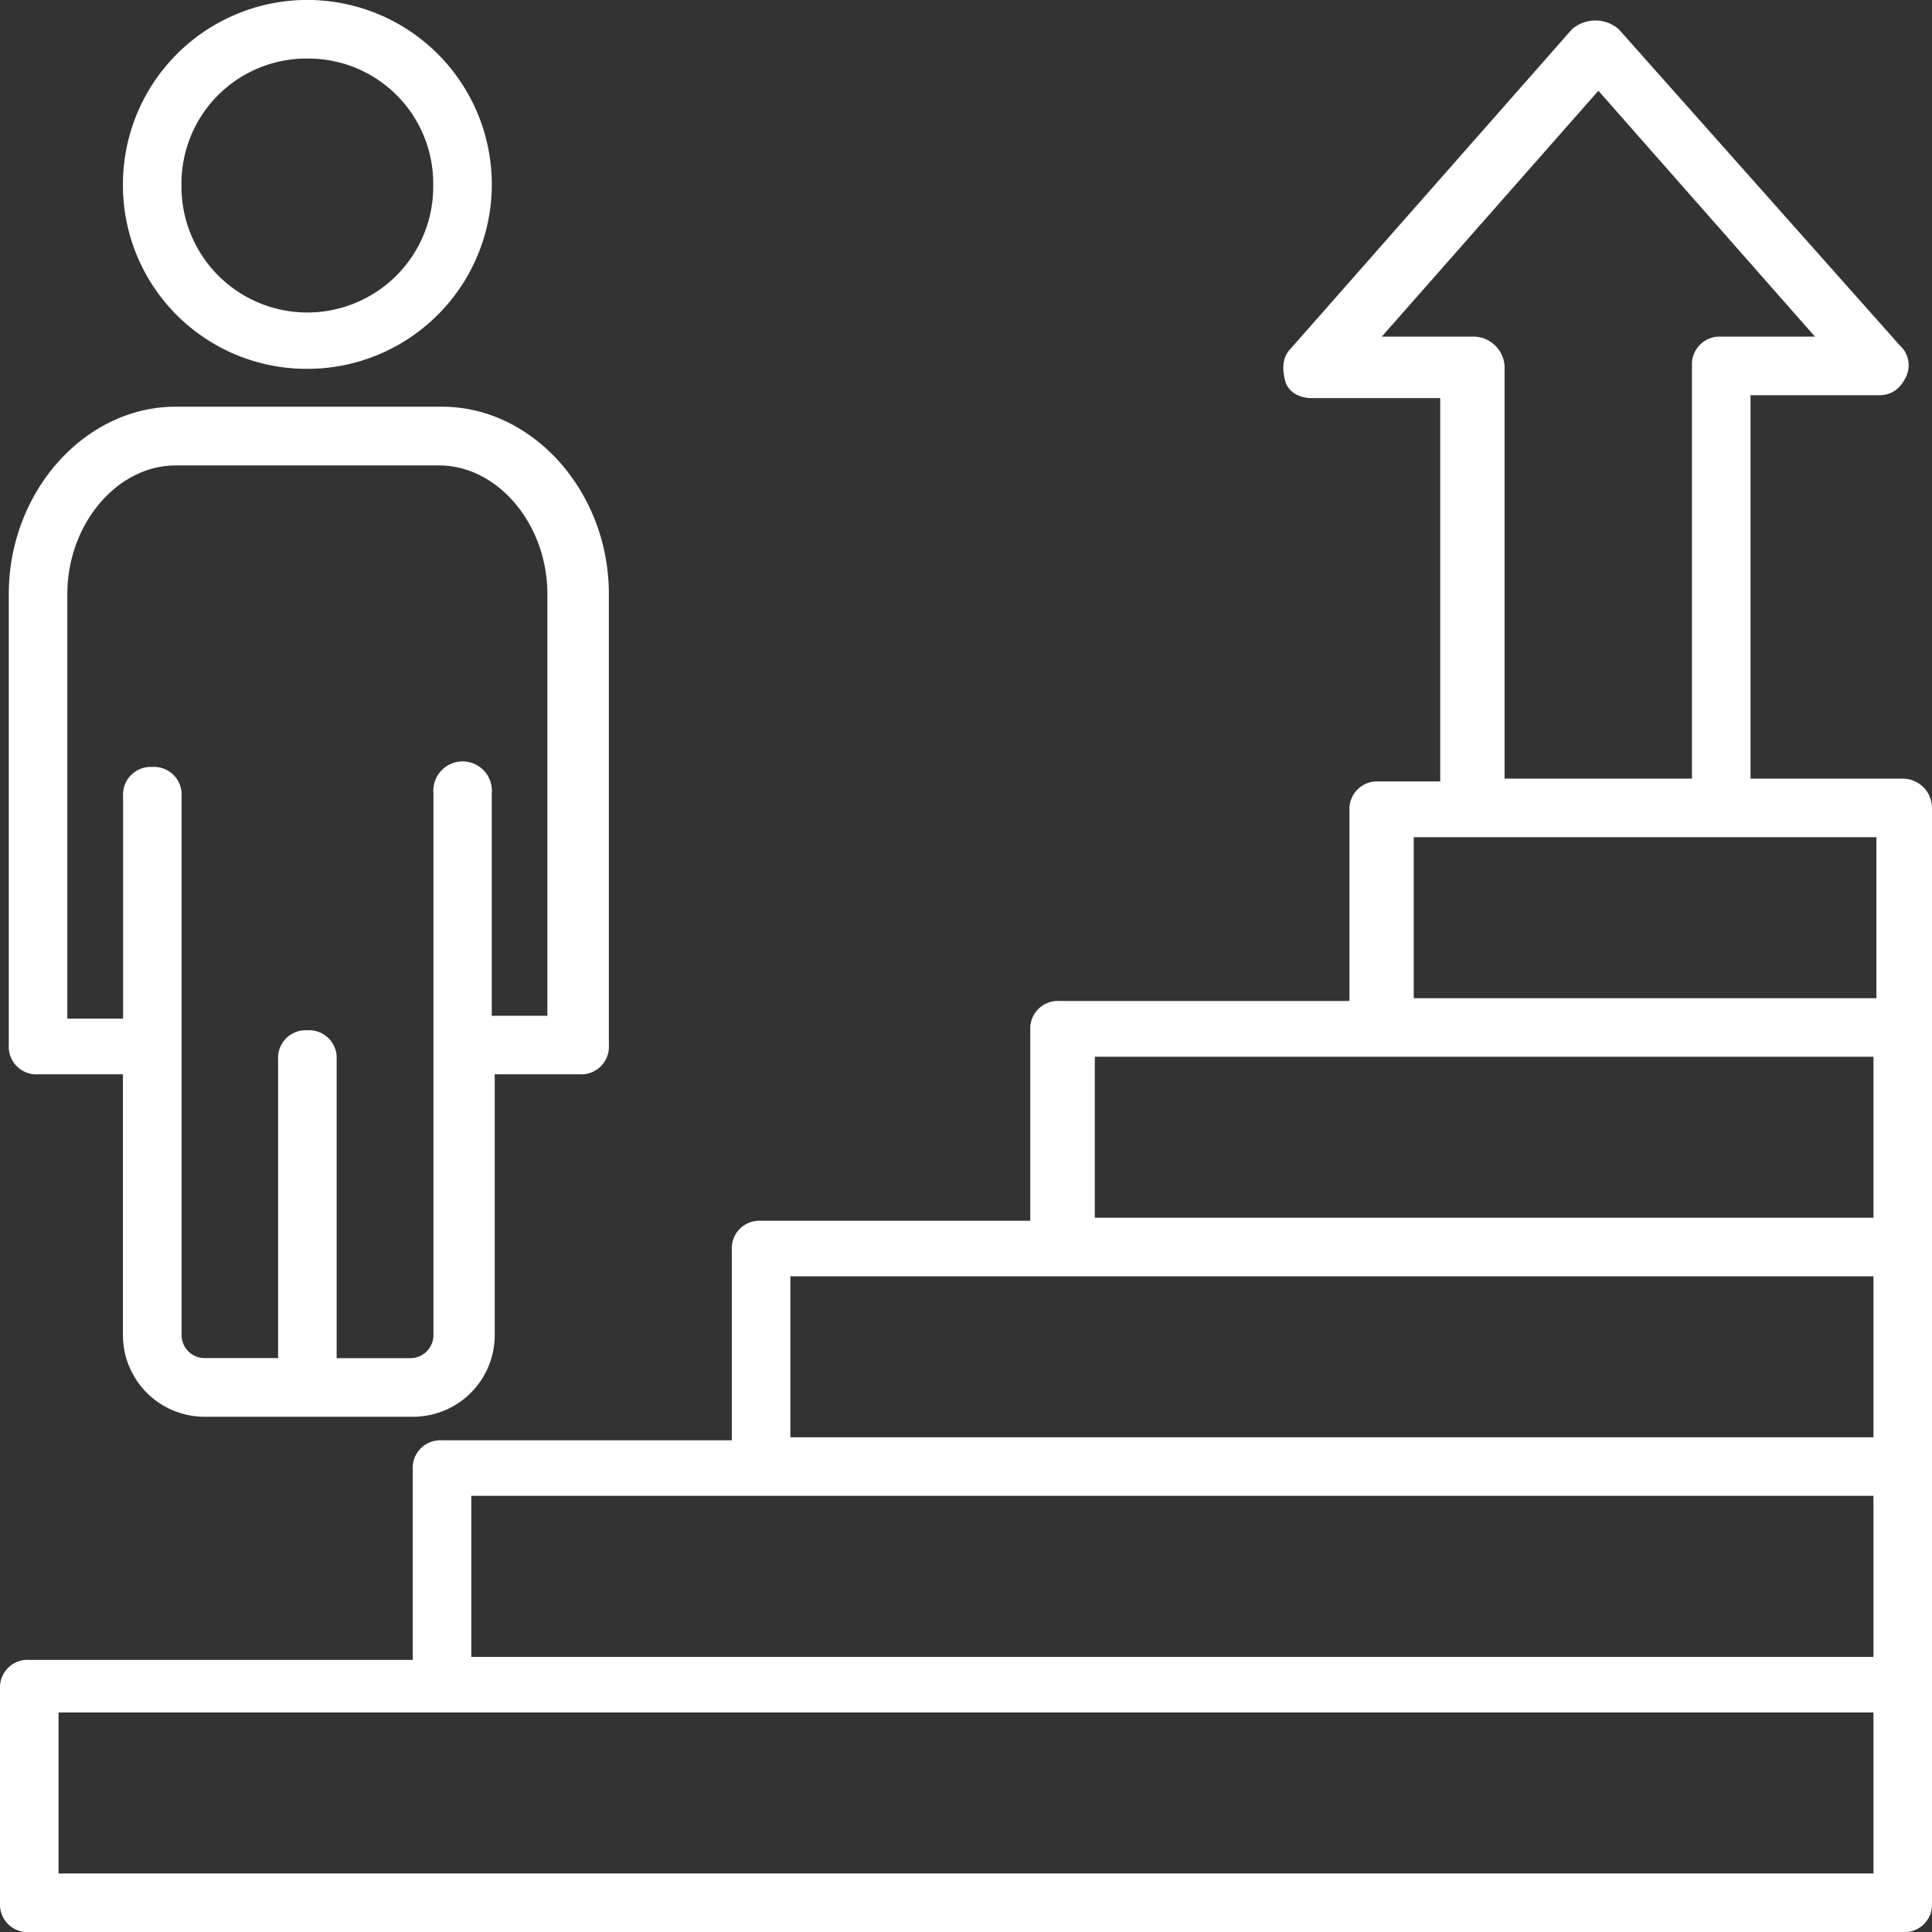 <?xml version="1.0" encoding="UTF-8"?> <svg xmlns="http://www.w3.org/2000/svg" id="Capa_1" data-name="Capa 1" viewBox="0 0 496.94 496.94"><rect x="0" y="0" width="496.94" height="496.94" fill="#333333" stroke="none"/> <defs> <style>.cls-1{fill:#fff;}</style> </defs> <title>012</title> <path class="cls-1" d="M9.79,276.33H31.62v67a21,21,0,0,0,21.09,21.08h53.45a21,21,0,0,0,21.09-21.08v-67h21.83a7.11,7.11,0,0,0,7.53-7.53v-116c0-26.36-19.58-48.19-42.92-48.19H45.18c-23.35,0-42.92,21.83-42.92,48.19v116A7.11,7.11,0,0,0,9.79,276.33Zm7.53-123.48c0-18.07,12.8-33.13,27.86-33.13h67.76c15.06,0,27.86,15.06,27.86,33.13V261.27H126.49V204.05a7.53,7.53,0,1,0-15,0V343.34a5.94,5.94,0,0,1-6,6H86.59v-76.8A7.11,7.11,0,0,0,79.06,265a7.11,7.11,0,0,0-7.53,7.52v76.8H52.71a5.93,5.93,0,0,1-6-6V204.8a7.11,7.11,0,0,0-7.53-7.53,7.11,7.11,0,0,0-7.52,7.53V262H17.32Z"></path> <path class="cls-1" d="M79.06,94.87A47.44,47.44,0,1,0,31.62,47.44,47.23,47.23,0,0,0,79.06,94.87Zm0-79.81a32.13,32.13,0,0,1,32.37,32.37,32.38,32.38,0,1,1-64.75,0A32.14,32.14,0,0,1,79.06,15.06Z"></path> <path class="cls-1" d="M489.41,200.28H450.26V101.65h33.13q4.51,0,6.77-4.52a6.86,6.86,0,0,0-1.5-8.28L416.38,7.53a9.16,9.16,0,0,0-12.05,0L332.05,89.6c-2.26,2.26-2.26,5.27-1.51,8.28s3.77,4.52,6.78,4.52h33.13V201H354.63a7.11,7.11,0,0,0-7.53,7.52v48.95H272.56A7.11,7.11,0,0,0,265,265v49H195.76a7.11,7.11,0,0,0-7.53,7.52v48.95H113.69a7.11,7.11,0,0,0-7.53,7.52v48.95H7.53A7.11,7.11,0,0,0,0,434.44v55a7.11,7.11,0,0,0,7.53,7.53H489.41a7.11,7.11,0,0,0,7.53-7.53V207.81A7.55,7.55,0,0,0,489.41,200.28Zm-134-113.69,55.72-63.25,55.71,63.25H442.73a7.11,7.11,0,0,0-7.53,7.53V200.28H387V94.12a8.09,8.09,0,0,0-7.53-7.53ZM481.88,481.88H15.06V440.47H481.88Zm0-55.71H121.22V384.75H481.88v41.42Zm0-56.48H203.29V328.28H481.88v41.41Zm0-56.47H281.6V271.81H481.88v41.41Zm.76-56.47h-119V215.34h119v41.41Z"></path> </svg> 